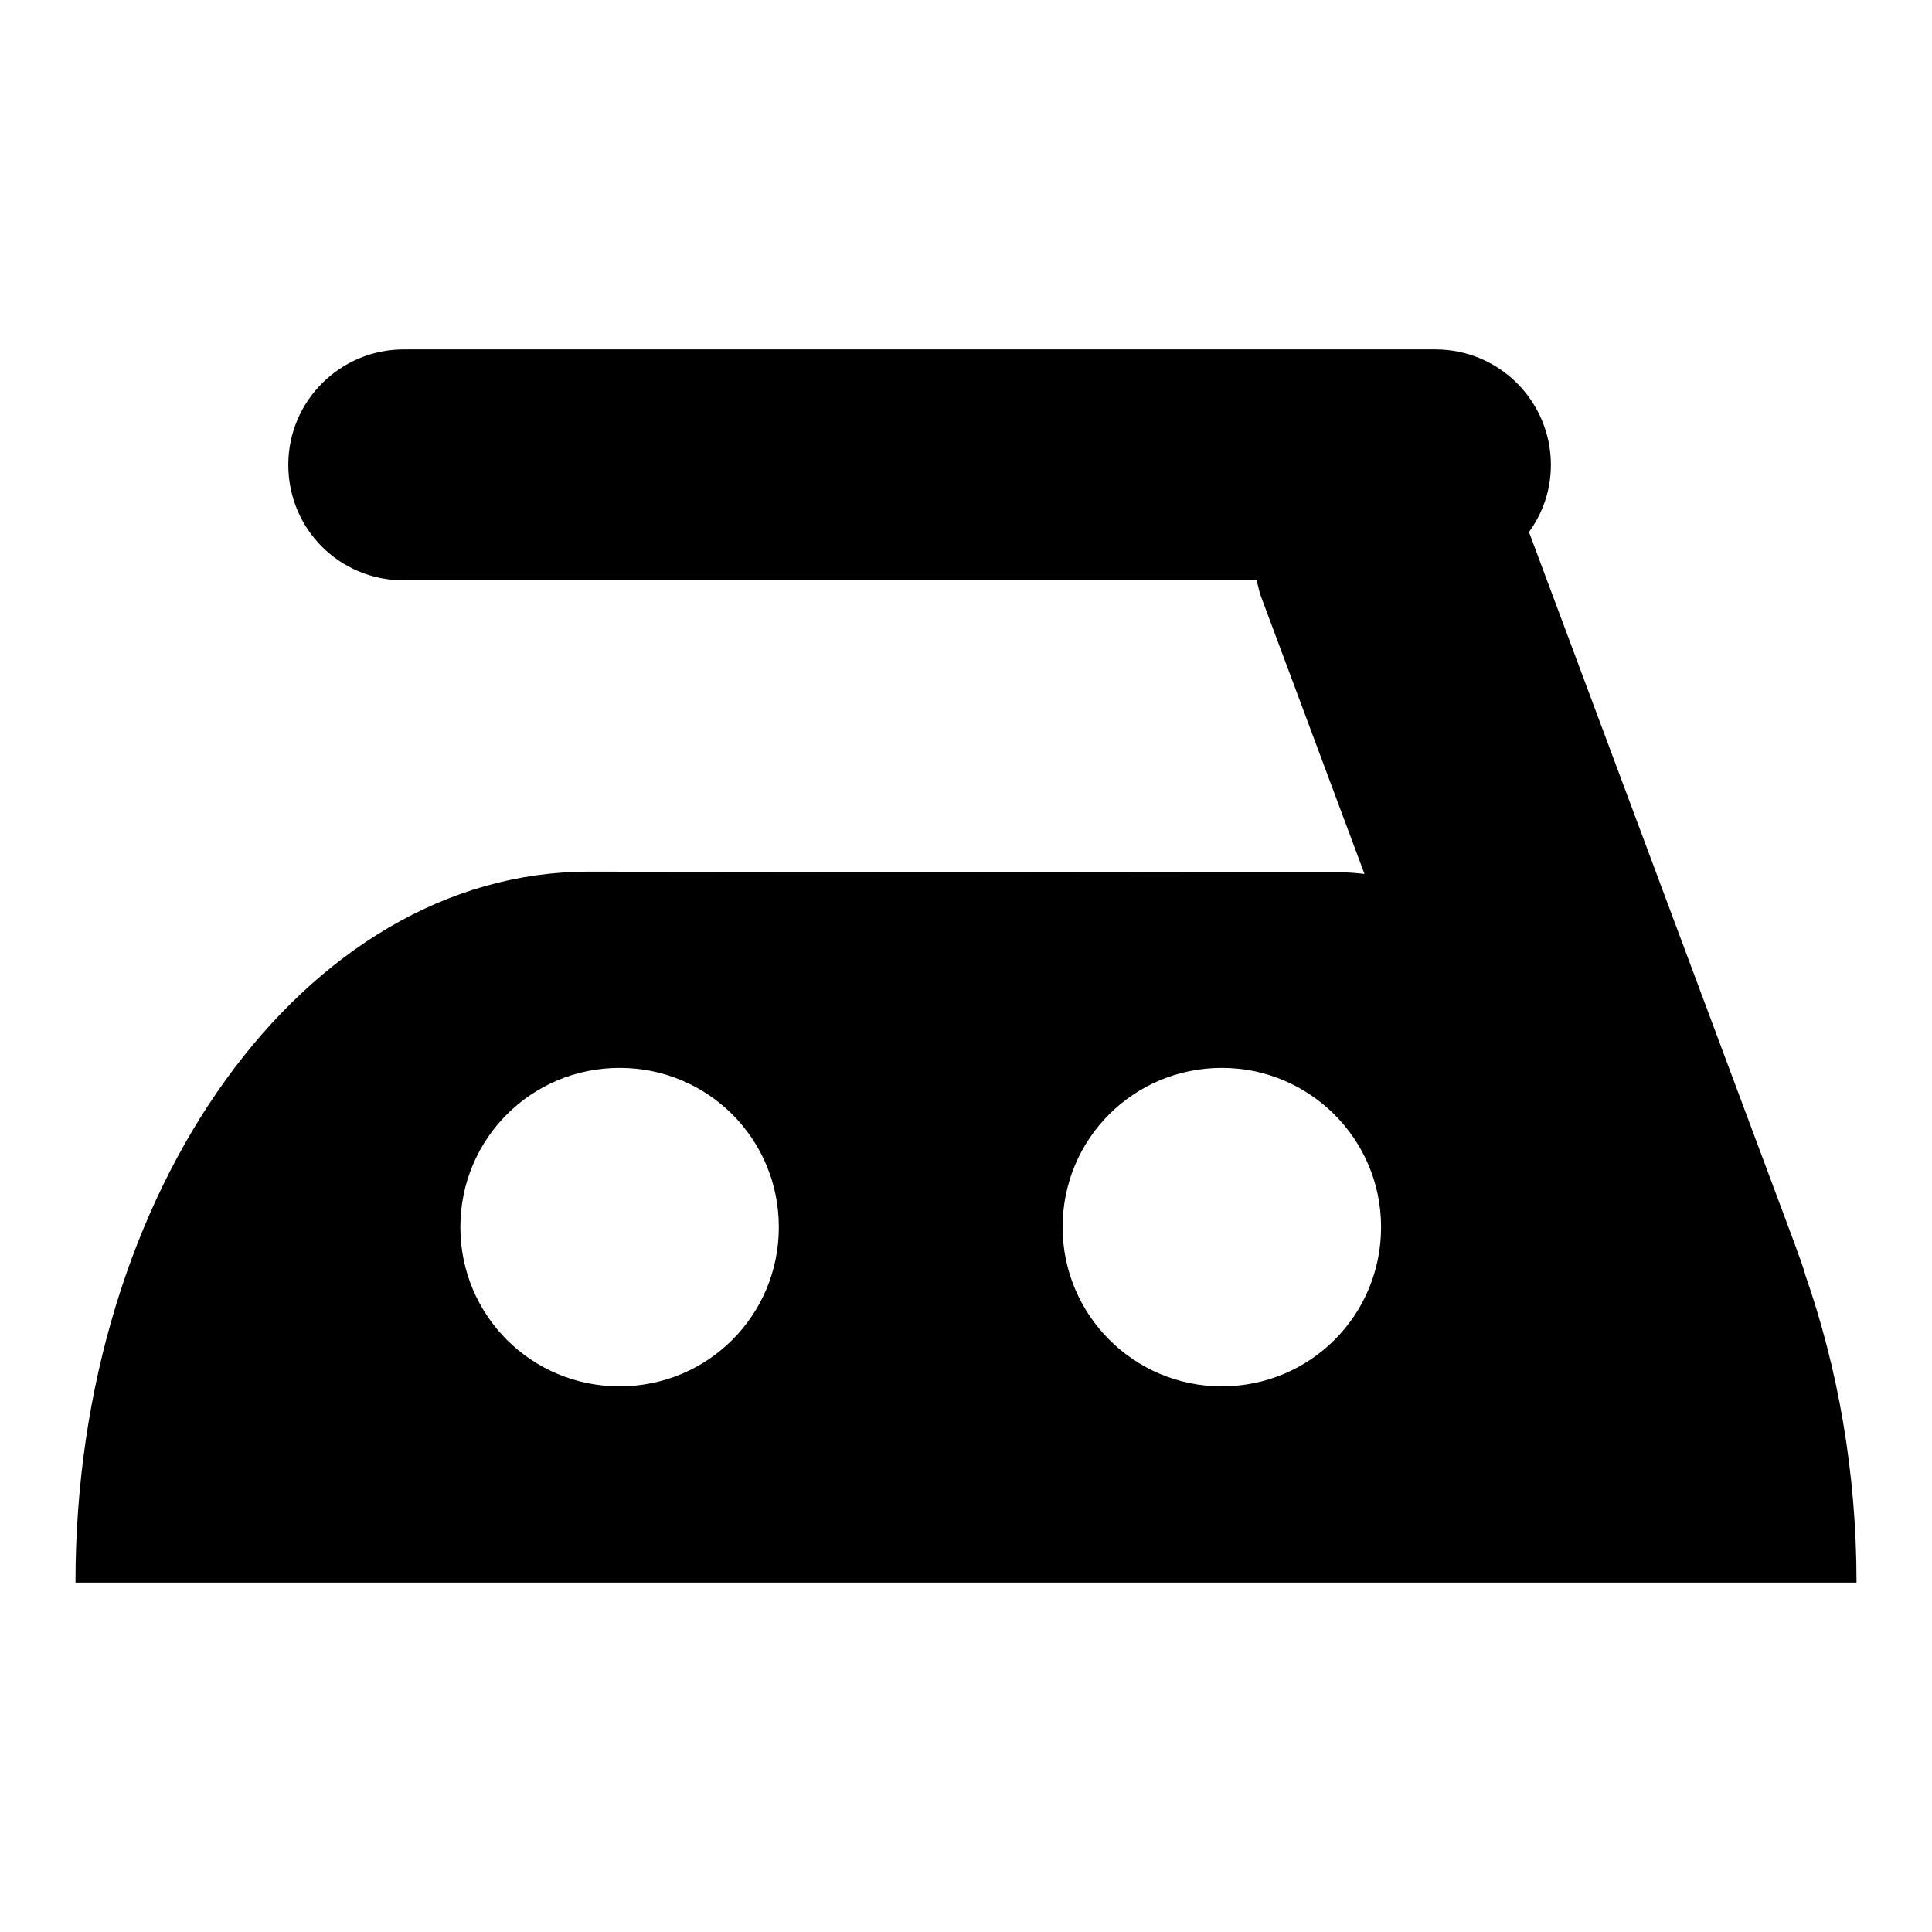 <?xml version="1.0" encoding="utf-8"?>
<!-- Svg Vector Icons : http://www.onlinewebfonts.com/icon -->
<!DOCTYPE svg PUBLIC "-//W3C//DTD SVG 1.1//EN" "http://www.w3.org/Graphics/SVG/1.1/DTD/svg11.dtd">
<svg version="1.1" xmlns="http://www.w3.org/2000/svg" xmlns:xlink="http://www.w3.org/1999/xlink" x="0px" y="0px" viewBox="0 0 256 256" enable-background="new 0 0 256 256" xml:space="preserve">
<g><g><path fill="#000000" d="M78,115.5c-37.6,0-68,42.2-68,94.2h236c0-14.7-2.5-28.5-6.8-40.8c0-0.1-0.1-0.3-0.1-0.4l-0.5-1.5c-0.4-1-0.7-2-1.1-3l-34.9-93.5c1.8-2.5,2.9-5.5,2.9-8.9c0-8.4-6.8-15.3-15.3-15.3H53.5c-8.4,0-15.3,6.8-15.3,15.3c0,8.5,6.8,15.3,15.3,15.3h113c0.2,0.6,0.3,1.3,0.5,1.9l13.8,37c-1-0.1-1.9-0.2-2.9-0.2L78,115.5L78,115.5z M82.1,183.7c-11.7,0-21.1-9.4-21.1-21.1s9.4-21.1,21.1-21.1c11.7,0,21.1,9.4,21.1,21.1C103.2,174.3,93.8,183.7,82.1,183.7z M183,162.6c0,11.7-9.4,21.1-21.1,21.1s-21.1-9.5-21.1-21.1c0-11.7,9.4-21.1,21.1-21.1C173.5,141.5,183,150.9,183,162.6L183,162.6z"/></g></g>
</svg>